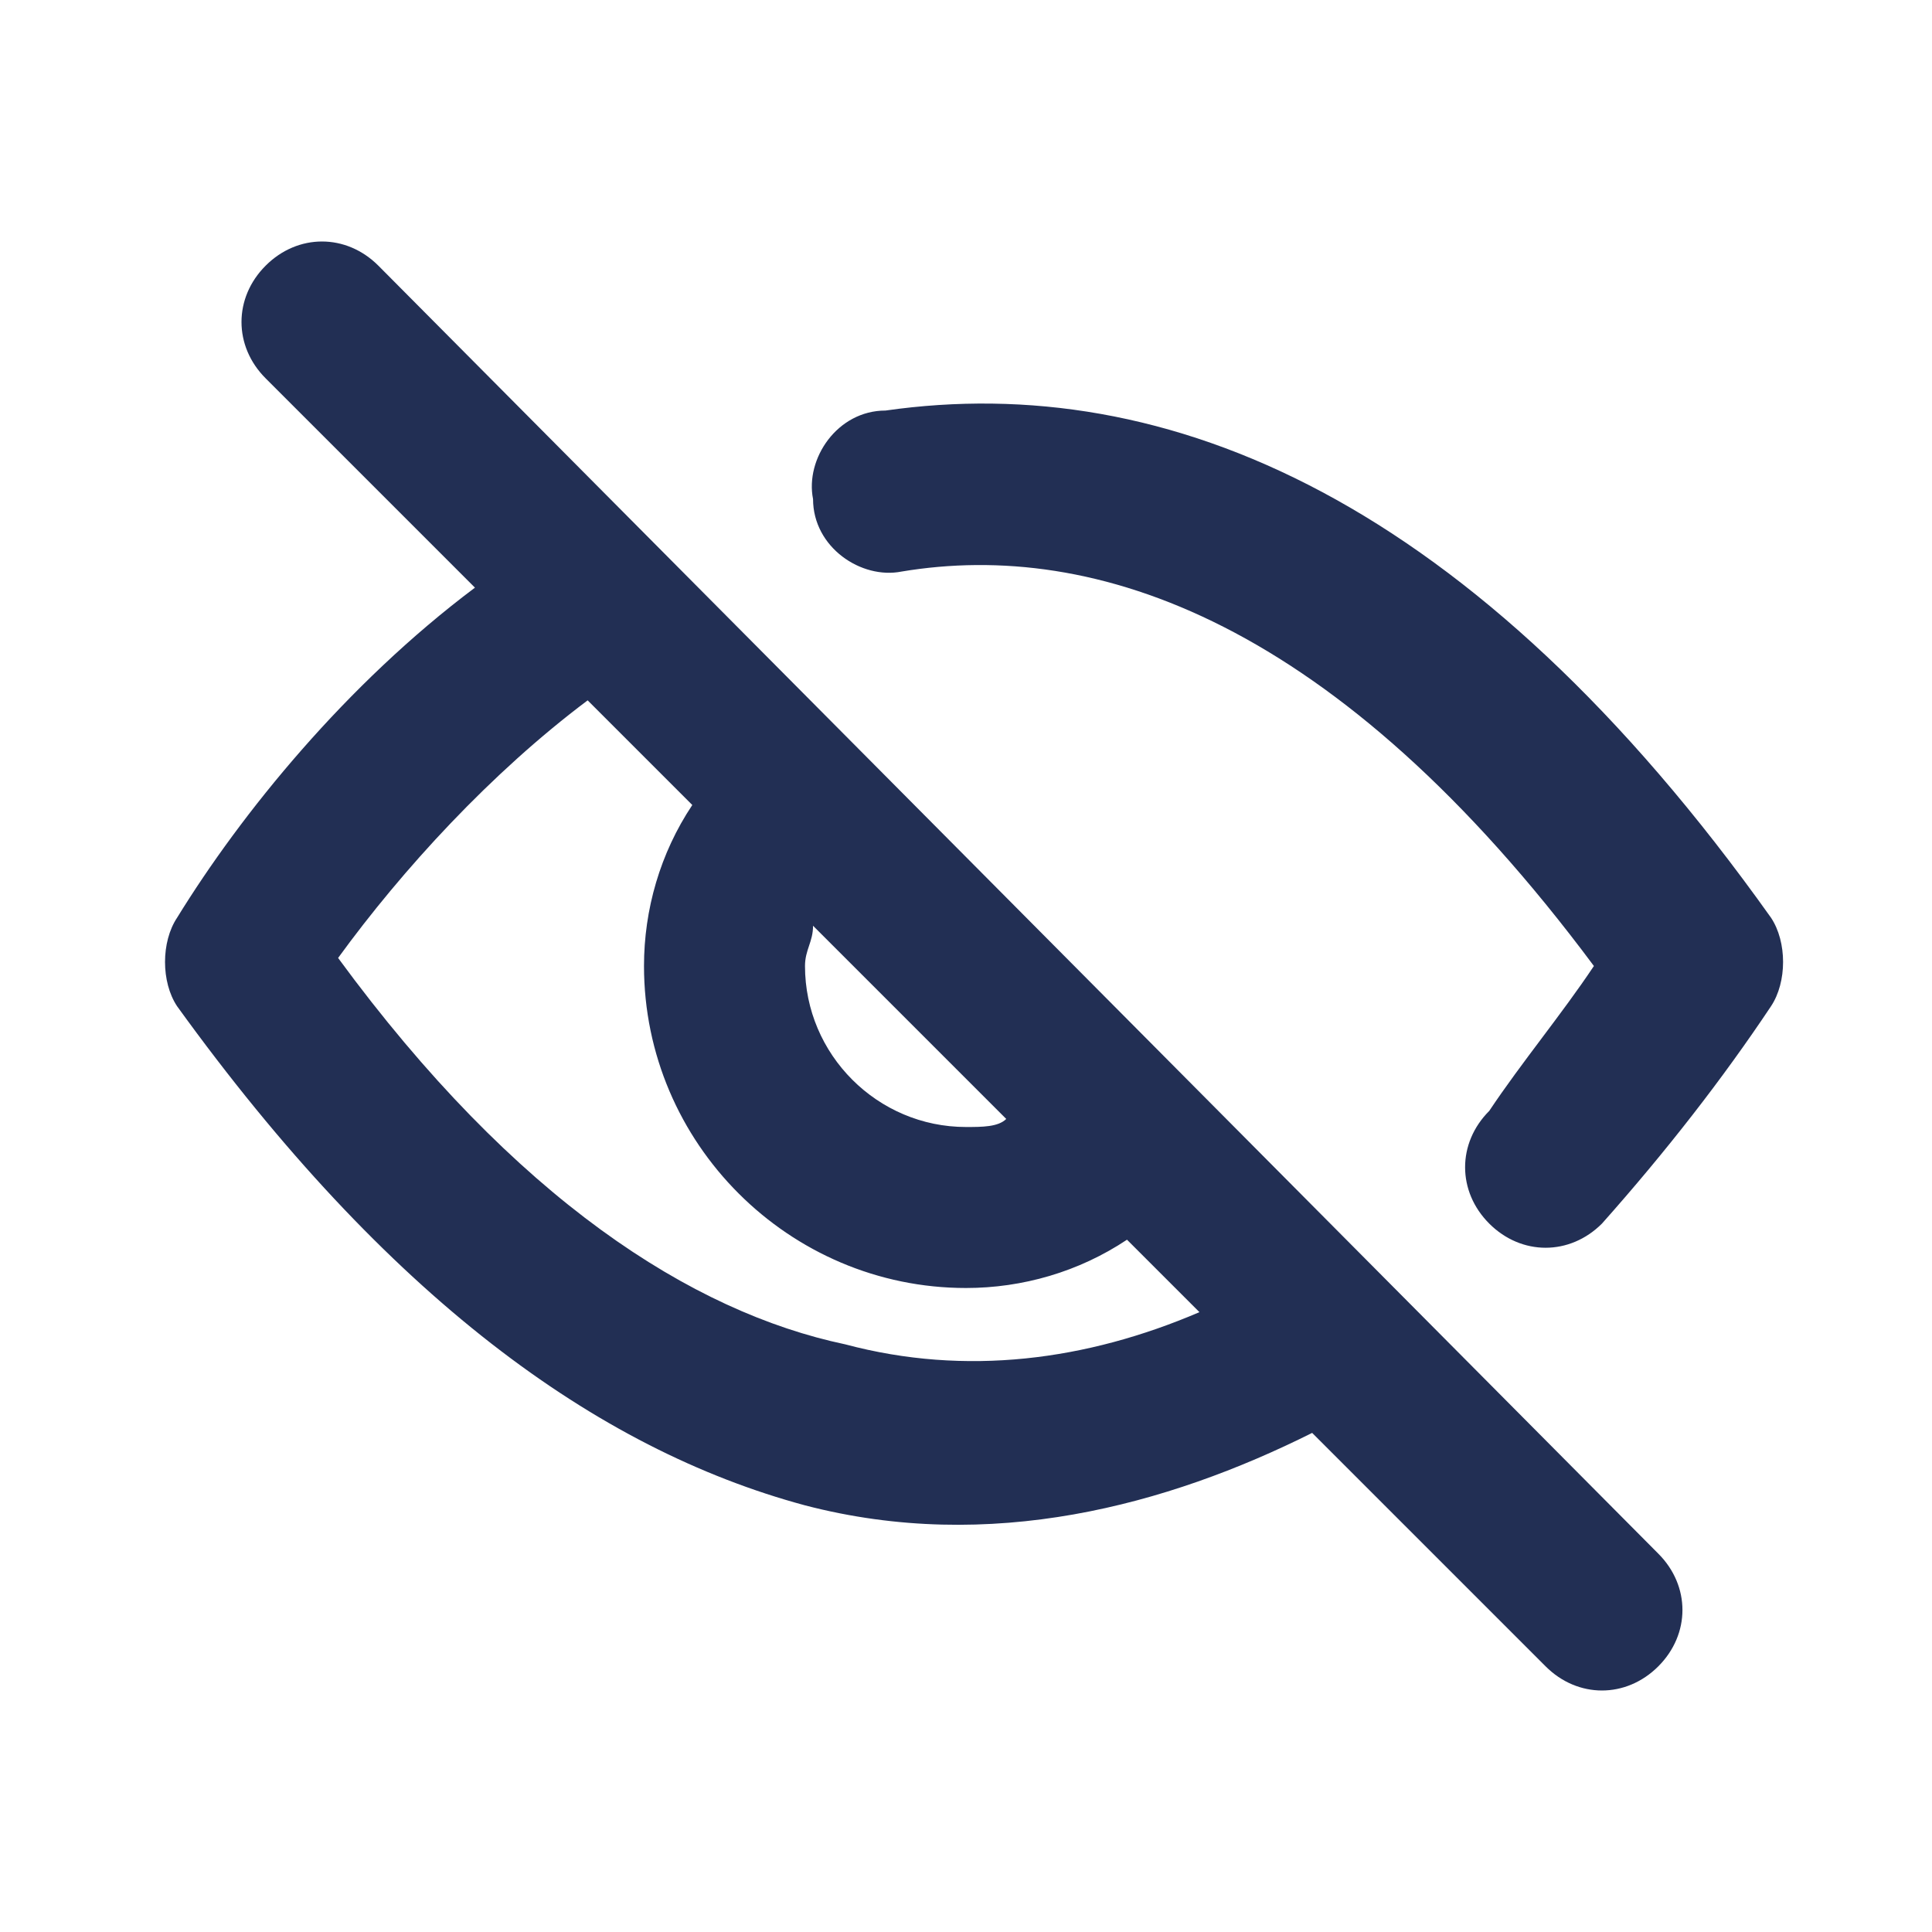 <?xml version="1.0" encoding="utf-8"?>
<!-- Generator: Adobe Illustrator 24.1.3, SVG Export Plug-In . SVG Version: 6.00 Build 0)  -->
<svg version="1.1" id="Capa_1" xmlns="http://www.w3.org/2000/svg" xmlns:xlink="http://www.w3.org/1999/xlink" x="0px" y="0px"
	 viewBox="0 0 24 24" style="enable-background:new 0 0 24 24;" xml:space="preserve">
<style type="text/css">
	.st0{fill-rule:evenodd;clip-rule:evenodd;fill:#222F54;}
</style>
<path class="st0" d="M4.7,3.3c-0.4-0.4-1-0.4-1.4,0c-0.4,0.4-0.4,1,0,1.4l2.6,2.6C4.3,8.5,3,10.1,2.2,11.4c-0.2,0.3-0.2,0.8,0,1.1
	c2.6,3.6,5.2,5.5,7.8,6.2c2.3,0.6,4.5,0,6.3-0.9l2.9,2.9c0.4,0.4,1,0.4,1.4,0c0.4-0.4,0.4-1,0-1.4L4.7,3.3z M14.9,16.3L14,15.4
	c-0.6,0.4-1.3,0.6-2,0.6c-2.2,0-4-1.8-4-4c0-0.7,0.2-1.4,0.6-2L7.3,8.7C6.1,9.6,5,10.8,4.2,11.9c2.2,3,4.4,4.4,6.3,4.8
	C12,17.1,13.5,16.9,14.9,16.3z M10.1,11.5c0,0.2-0.1,0.3-0.1,0.5c0,1.1,0.9,2,2,2c0.2,0,0.4,0,0.5-0.1L10.1,11.5z M19.8,12
	c-3.2-4.3-6.2-5.3-8.6-4.9c-0.5,0.1-1.1-0.3-1.1-0.9c-0.1-0.5,0.3-1.1,0.9-1.1c3.5-0.5,7.3,1.1,11,6.3c0.2,0.3,0.2,0.8,0,1.1
	c-0.6,0.9-1.3,1.8-2.1,2.7c-0.4,0.4-1,0.4-1.4,0c-0.4-0.4-0.4-1,0-1.4C18.9,13.2,19.4,12.6,19.8,12z"/>
</svg>
